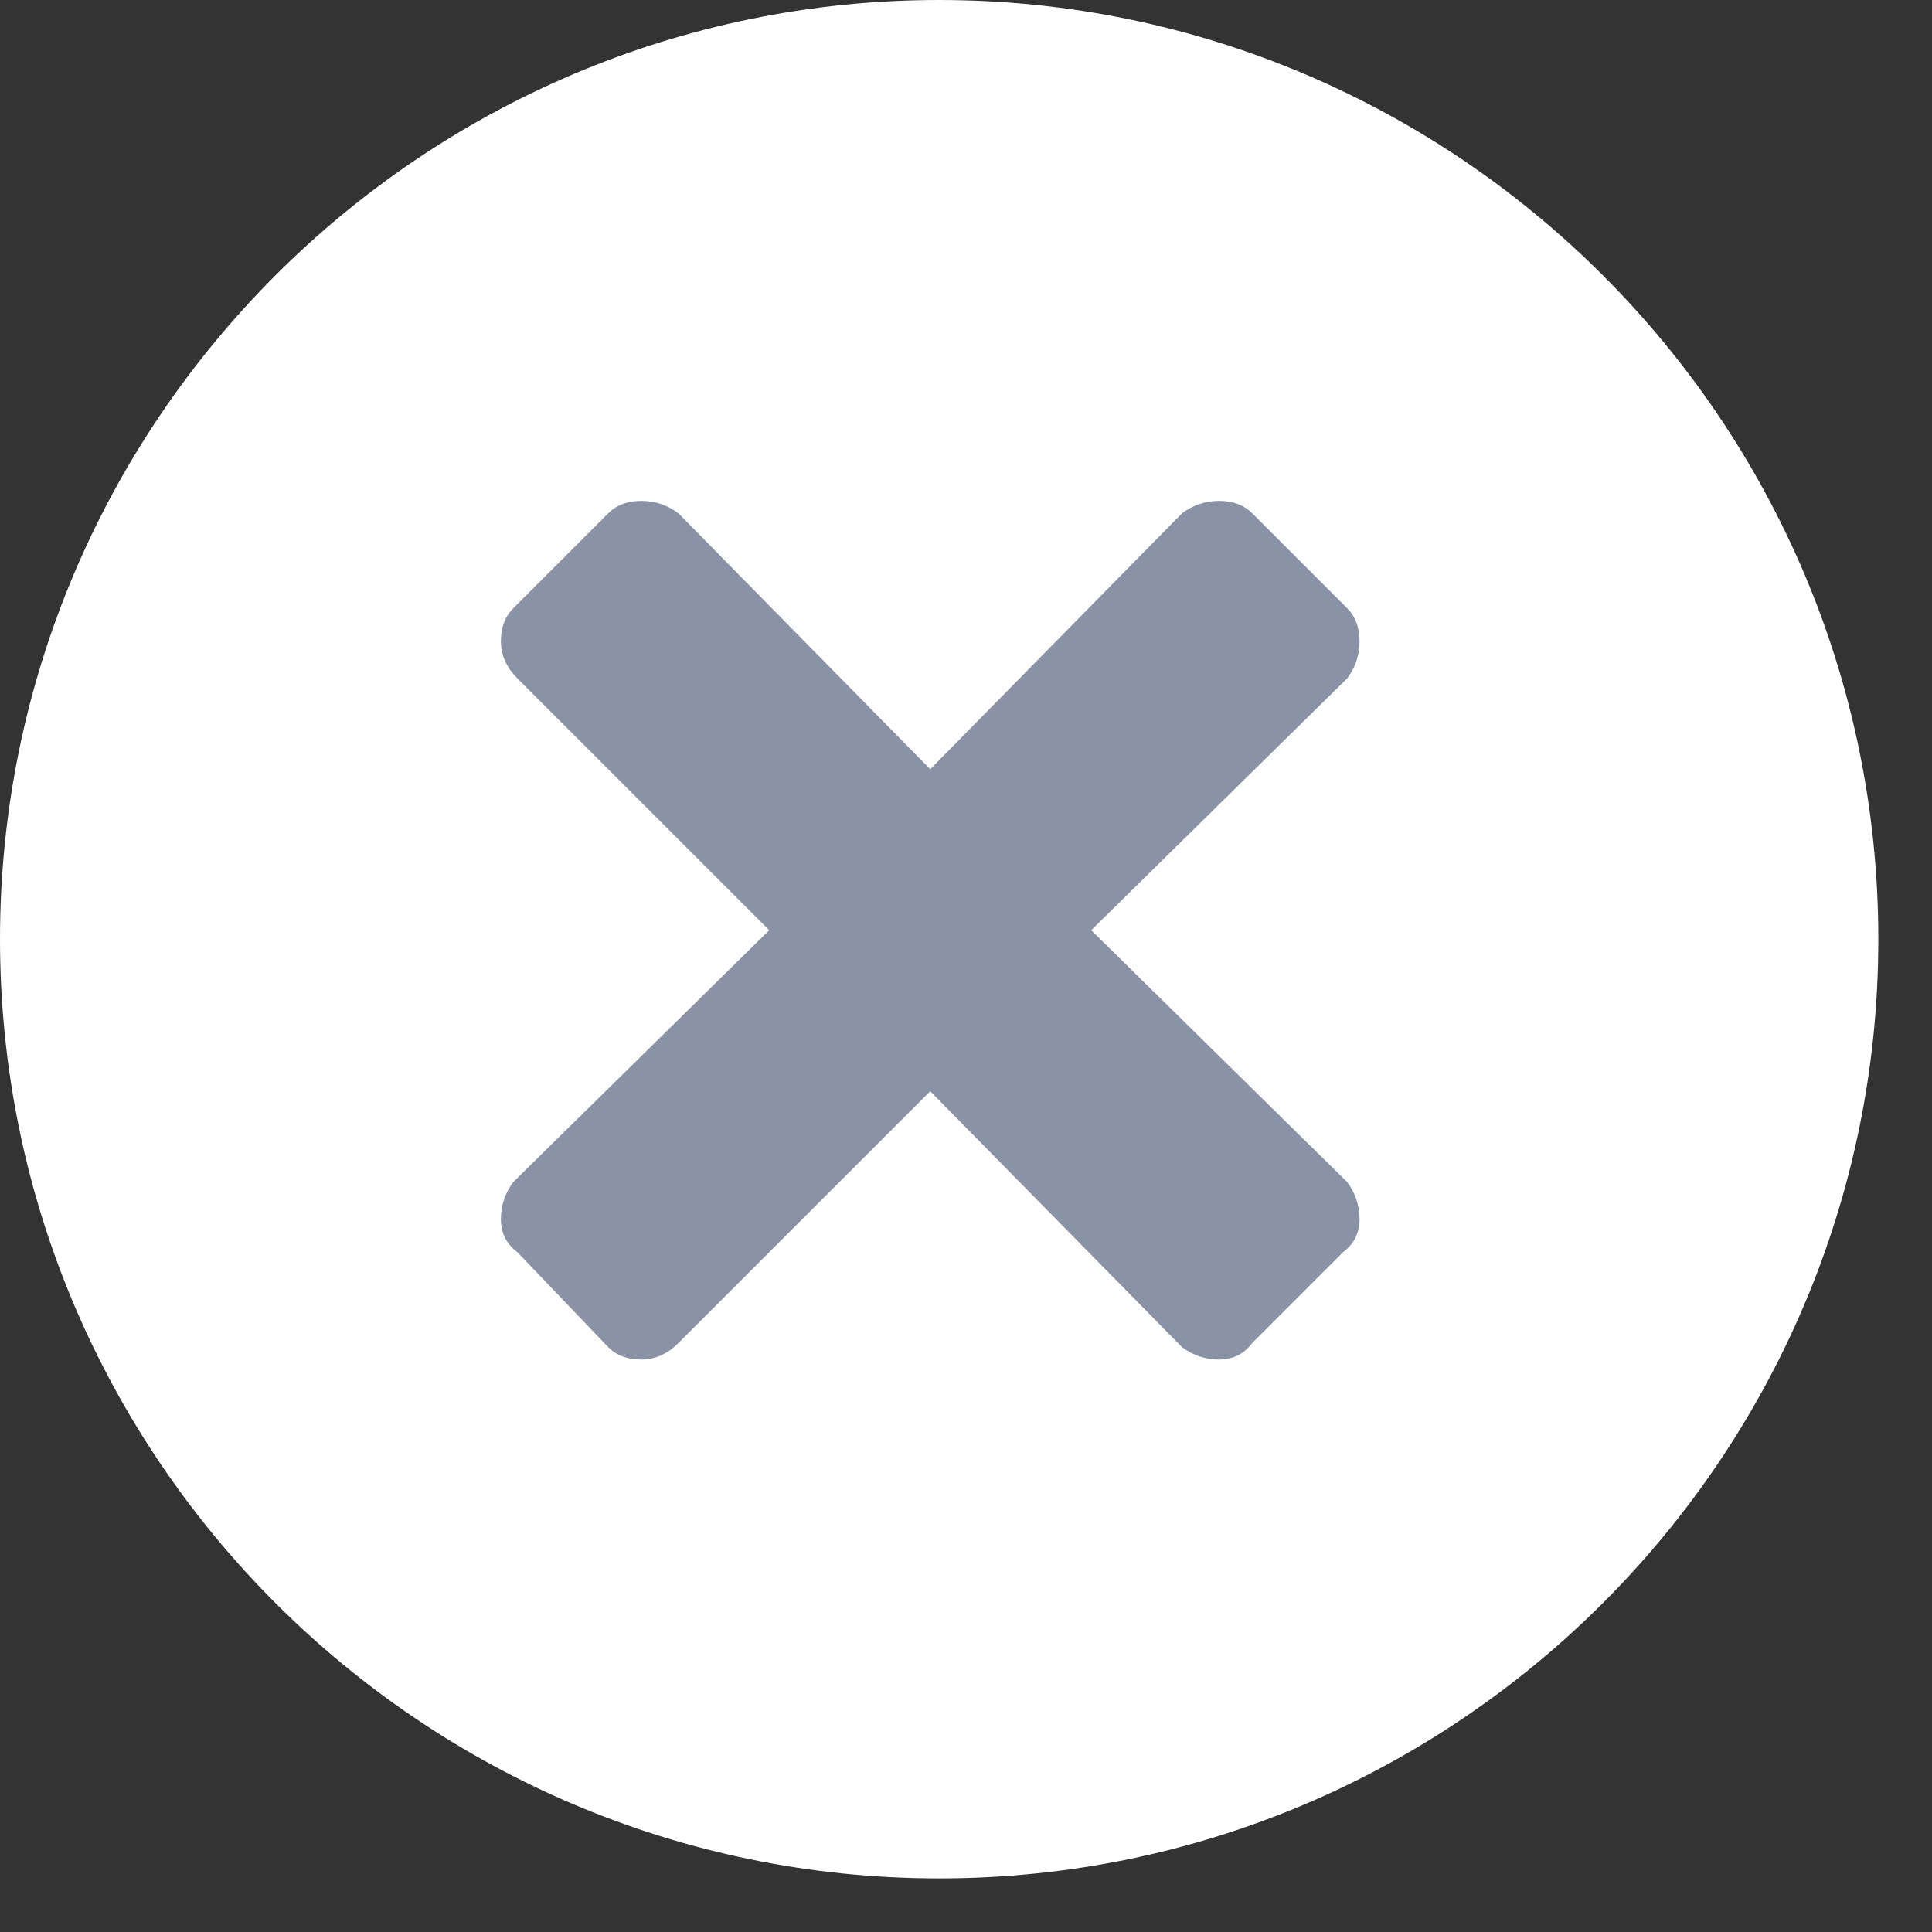 <?xml version="1.0" encoding="UTF-8"?>
<svg width="27px" height="27px" viewBox="0 0 27 27" version="1.1" xmlns="http://www.w3.org/2000/svg" xmlns:xlink="http://www.w3.org/1999/xlink">
    <rect x="0" y="0" width="27" height="27" fill="#333333" stroke="none"/>
    <!-- Generator: Sketch 52.5 (67469) - http://www.bohemiancoding.com/sketch -->
    <title>cross-direct</title>
    <desc>Created with Sketch.</desc>
    <g id="Page-1" stroke="none" stroke-width="1" fill="none" fill-rule="evenodd">
        <g id="Price-List-3" transform="translate(-661, -1784)">
            <g id="Group-11" transform="translate(214, 1381)">
                <g id="cross-direct" transform="translate(447, 403)">
                    <g id="Group-11-Copy-2" fill="#FFFFFF">
                        <g id="Group-3">
                            <path d="M13.125,0 C5.888,0 0,5.888 0,13.126 C0,20.362 5.888,26.251 13.125,26.251 C20.362,26.251 26.25,20.362 26.25,13.126 C26.25,5.888 20.362,0 13.125,0 Z" id="Fill-1"></path>
                        </g>
                    </g>
                    <path d="M15.25,13 L18.827,16.519 C18.942,16.673 19,16.846 19,17.038 C19,17.231 18.923,17.385 18.769,17.5 L17.5,18.769 C17.385,18.923 17.231,19 17.038,19 C16.846,19 16.673,18.942 16.519,18.827 L13,15.25 L9.481,18.769 C9.327,18.923 9.154,19 8.962,19 C8.769,19 8.615,18.942 8.5,18.827 L7.231,17.5 C7.077,17.385 7,17.231 7,17.038 C7,16.846 7.058,16.673 7.173,16.519 L10.75,13 L7.231,9.481 C7.077,9.327 7,9.154 7,8.962 C7,8.769 7.058,8.615 7.173,8.5 L8.5,7.173 C8.615,7.058 8.769,7 8.962,7 C9.154,7 9.327,7.058 9.481,7.173 L13,10.75 L16.519,7.173 C16.673,7.058 16.846,7 17.038,7 C17.231,7 17.385,7.058 17.5,7.173 L18.827,8.5 C18.942,8.615 19,8.769 19,8.962 C19,9.154 18.942,9.327 18.827,9.481 L15.25,13 Z" id="" fill="#8A92A6"></path>
                </g>
            </g>
        </g>
    </g>
</svg>